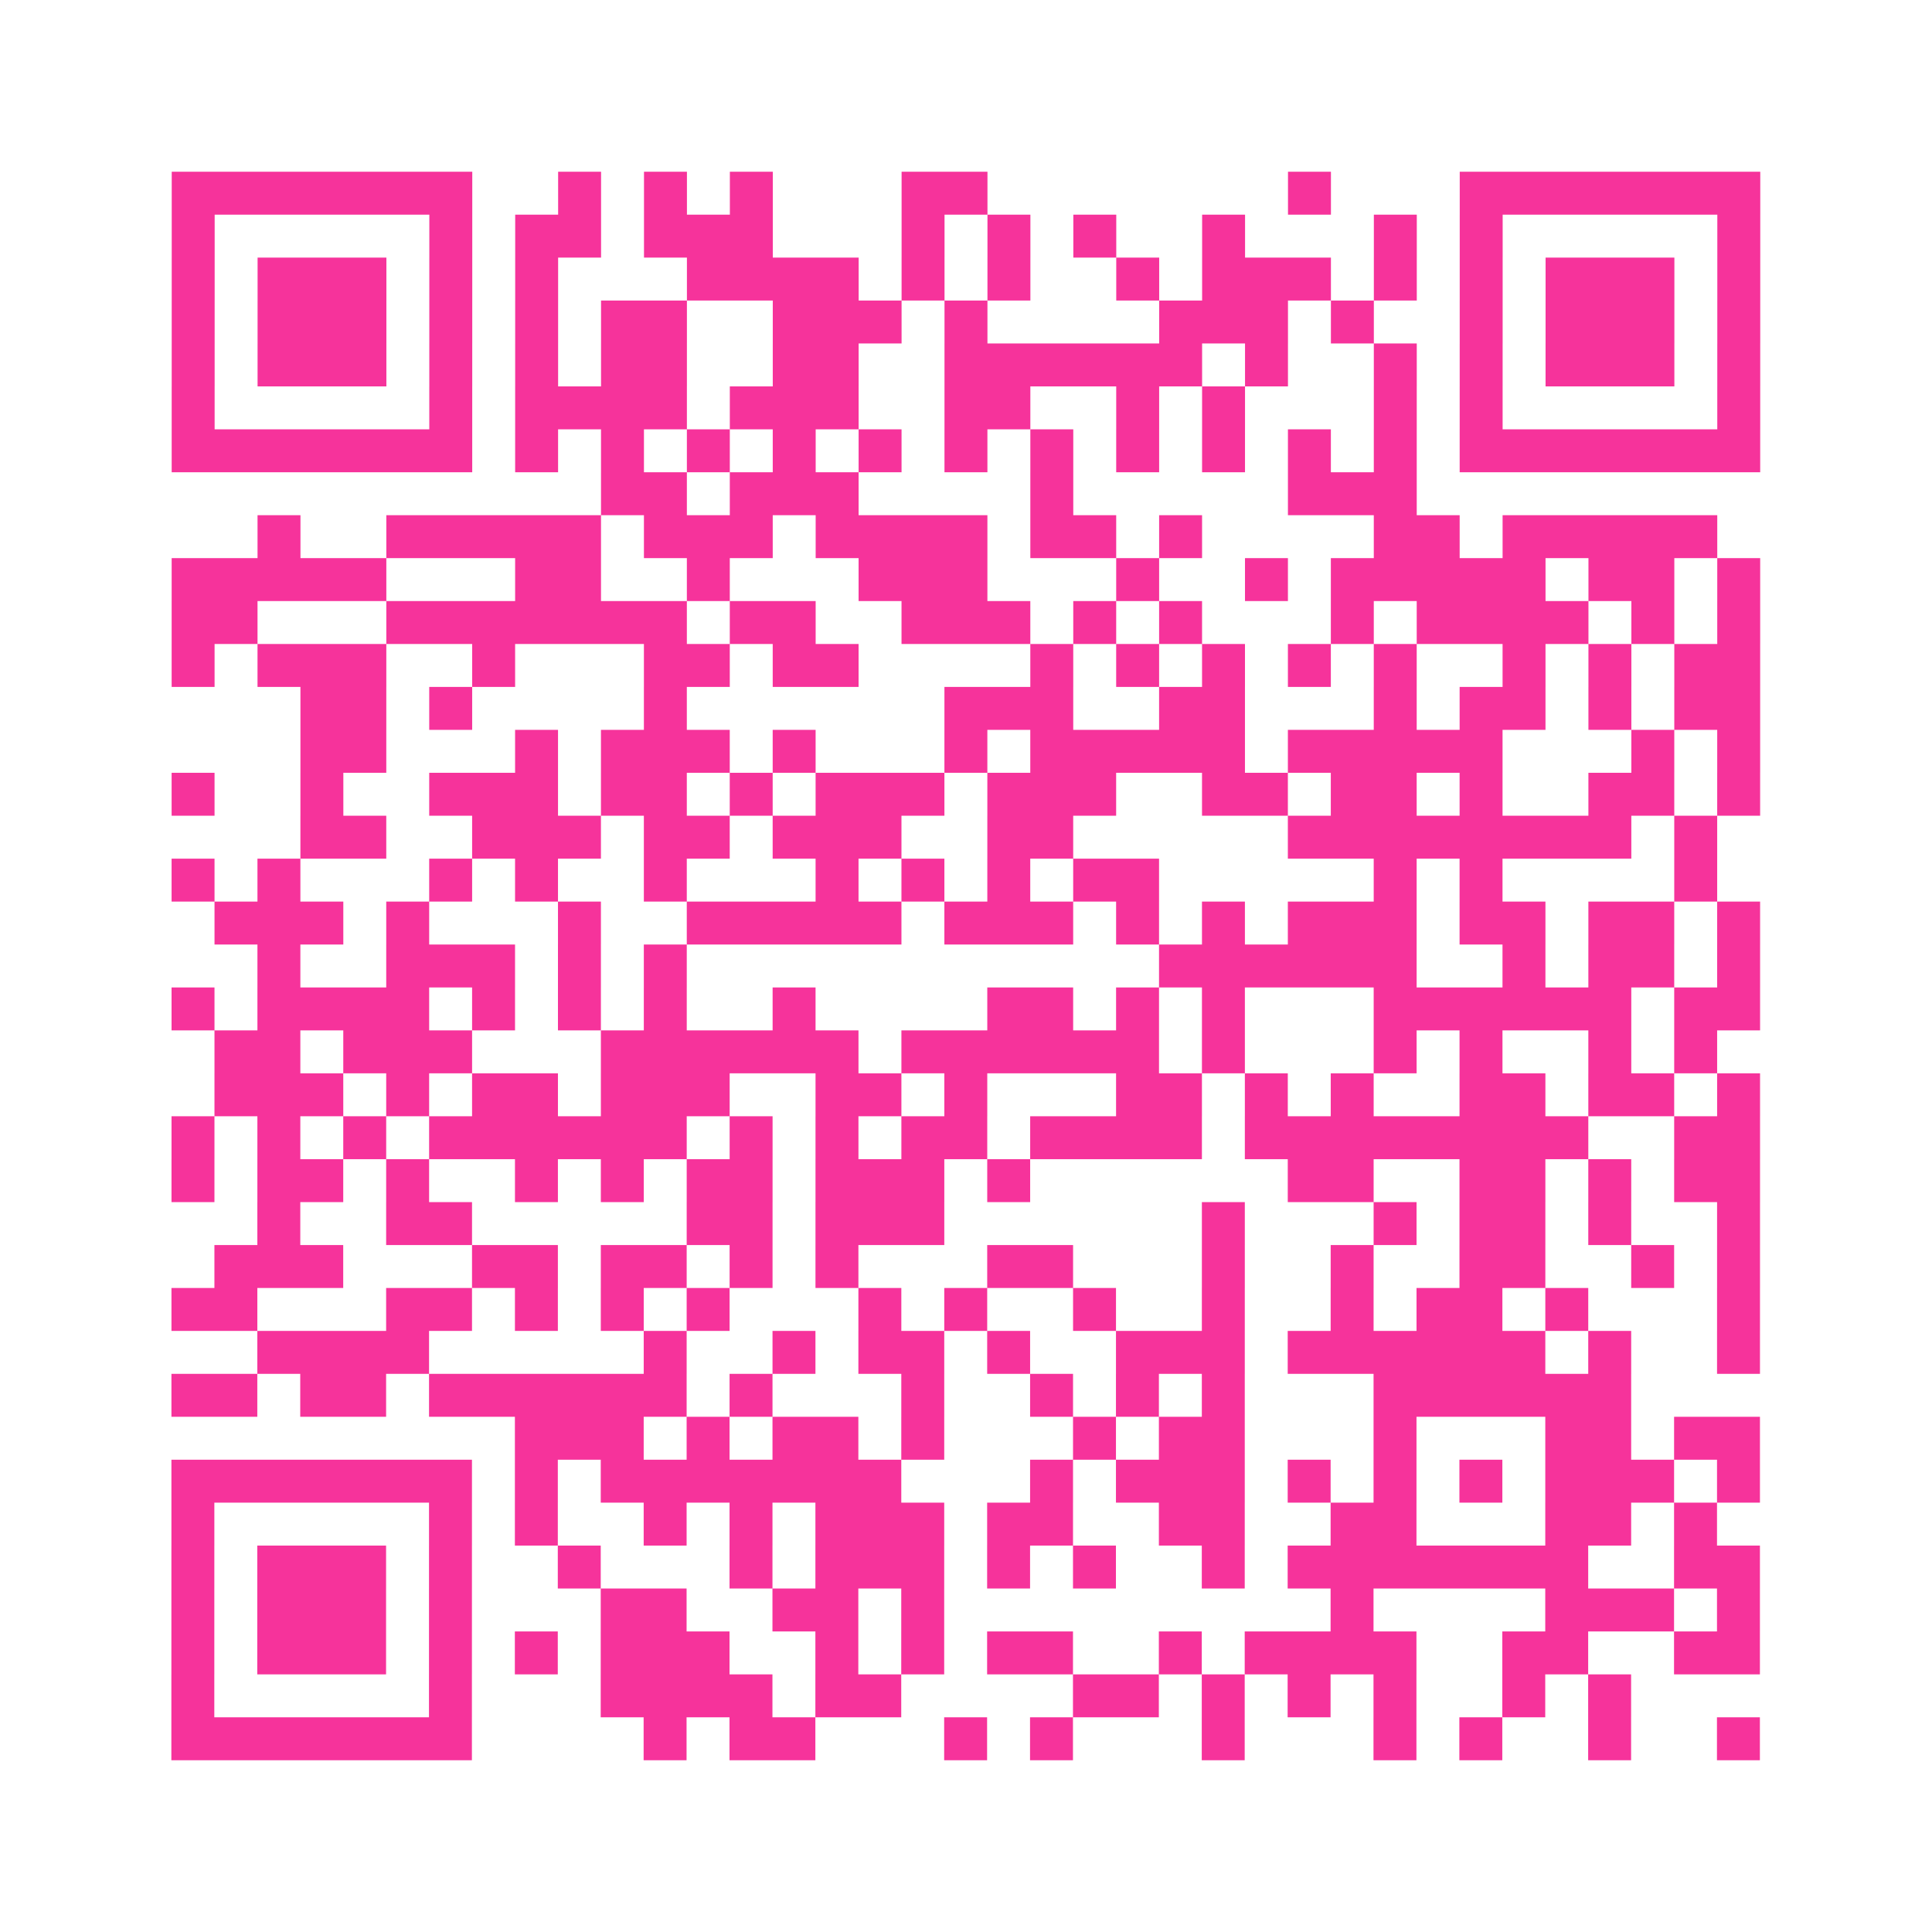 <?xml version="1.0" encoding="UTF-8"?>
<svg xmlns="http://www.w3.org/2000/svg" viewBox="0 0 45 45" class="pyqrcode"><path fill="transparent" d="M0 0h45v45h-45z"/><path stroke="#f6339b" class="pyqrline" d="M4 4.5h7m2 0h1m1 0h1m1 0h1m3 0h2m7 0h1m3 0h7m-37 1h1m5 0h1m1 0h2m1 0h3m3 0h1m1 0h1m1 0h1m2 0h1m3 0h1m1 0h1m5 0h1m-37 1h1m1 0h3m1 0h1m1 0h1m3 0h4m1 0h1m1 0h1m2 0h1m1 0h3m1 0h1m1 0h1m1 0h3m1 0h1m-37 1h1m1 0h3m1 0h1m1 0h1m1 0h2m2 0h3m1 0h1m4 0h3m1 0h1m2 0h1m1 0h3m1 0h1m-37 1h1m1 0h3m1 0h1m1 0h1m1 0h2m2 0h2m2 0h6m1 0h1m2 0h1m1 0h1m1 0h3m1 0h1m-37 1h1m5 0h1m1 0h4m1 0h3m2 0h2m2 0h1m1 0h1m3 0h1m1 0h1m5 0h1m-37 1h7m1 0h1m1 0h1m1 0h1m1 0h1m1 0h1m1 0h1m1 0h1m1 0h1m1 0h1m1 0h1m1 0h1m1 0h7m-27 1h2m1 0h3m4 0h1m5 0h3m-27 1h1m2 0h5m1 0h3m1 0h4m1 0h2m1 0h1m4 0h2m1 0h5m-36 1h5m3 0h2m2 0h1m3 0h3m3 0h1m2 0h1m1 0h5m1 0h2m1 0h1m-37 1h2m3 0h7m1 0h2m2 0h3m1 0h1m1 0h1m3 0h1m1 0h4m1 0h1m1 0h1m-37 1h1m1 0h3m2 0h1m3 0h2m1 0h2m4 0h1m1 0h1m1 0h1m1 0h1m1 0h1m2 0h1m1 0h1m1 0h2m-34 1h2m1 0h1m4 0h1m6 0h3m2 0h2m3 0h1m1 0h2m1 0h1m1 0h2m-34 1h2m3 0h1m1 0h3m1 0h1m3 0h1m1 0h5m1 0h5m3 0h1m1 0h1m-37 1h1m2 0h1m2 0h3m1 0h2m1 0h1m1 0h3m1 0h3m2 0h2m1 0h2m1 0h1m2 0h2m1 0h1m-34 1h2m2 0h3m1 0h2m1 0h3m2 0h2m5 0h8m1 0h1m-36 1h1m1 0h1m3 0h1m1 0h1m2 0h1m3 0h1m1 0h1m1 0h1m1 0h2m5 0h1m1 0h1m4 0h1m-35 1h3m1 0h1m3 0h1m2 0h5m1 0h3m1 0h1m1 0h1m1 0h3m1 0h2m1 0h2m1 0h1m-35 1h1m2 0h3m1 0h1m1 0h1m11 0h6m2 0h1m1 0h2m1 0h1m-37 1h1m1 0h4m1 0h1m1 0h1m1 0h1m2 0h1m4 0h2m1 0h1m1 0h1m3 0h6m1 0h2m-36 1h2m1 0h3m3 0h6m1 0h6m1 0h1m3 0h1m1 0h1m2 0h1m1 0h1m-35 1h3m1 0h1m1 0h2m1 0h3m2 0h2m1 0h1m3 0h2m1 0h1m1 0h1m2 0h2m1 0h2m1 0h1m-37 1h1m1 0h1m1 0h1m1 0h6m1 0h1m1 0h1m1 0h2m1 0h4m1 0h8m2 0h2m-37 1h1m1 0h2m1 0h1m2 0h1m1 0h1m1 0h2m1 0h3m1 0h1m6 0h2m2 0h2m1 0h1m1 0h2m-35 1h1m2 0h2m5 0h2m1 0h3m6 0h1m3 0h1m1 0h2m1 0h1m2 0h1m-36 1h3m3 0h2m1 0h2m1 0h1m1 0h1m3 0h2m3 0h1m2 0h1m2 0h2m2 0h1m1 0h1m-37 1h2m3 0h2m1 0h1m1 0h1m1 0h1m3 0h1m1 0h1m2 0h1m2 0h1m2 0h1m1 0h2m1 0h1m3 0h1m-35 1h4m5 0h1m2 0h1m1 0h2m1 0h1m2 0h3m1 0h6m1 0h1m2 0h1m-37 1h2m1 0h2m1 0h6m1 0h1m3 0h1m2 0h1m1 0h1m1 0h1m3 0h6m-26 1h3m1 0h1m1 0h2m1 0h1m3 0h1m1 0h2m3 0h1m3 0h2m1 0h2m-37 1h7m1 0h1m1 0h7m3 0h1m1 0h3m1 0h1m1 0h1m1 0h1m1 0h3m1 0h1m-37 1h1m5 0h1m1 0h1m2 0h1m1 0h1m1 0h3m1 0h2m2 0h2m2 0h2m3 0h2m1 0h1m-36 1h1m1 0h3m1 0h1m2 0h1m3 0h1m1 0h3m1 0h1m1 0h1m2 0h1m1 0h7m2 0h2m-37 1h1m1 0h3m1 0h1m3 0h2m2 0h2m1 0h1m9 0h1m4 0h3m1 0h1m-37 1h1m1 0h3m1 0h1m1 0h1m1 0h3m2 0h1m1 0h1m1 0h2m2 0h1m1 0h4m2 0h2m2 0h2m-37 1h1m5 0h1m3 0h4m1 0h2m4 0h2m1 0h1m1 0h1m1 0h1m2 0h1m1 0h1m-34 1h7m4 0h1m1 0h2m3 0h1m1 0h1m3 0h1m3 0h1m1 0h1m2 0h1m2 0h1"/></svg>
